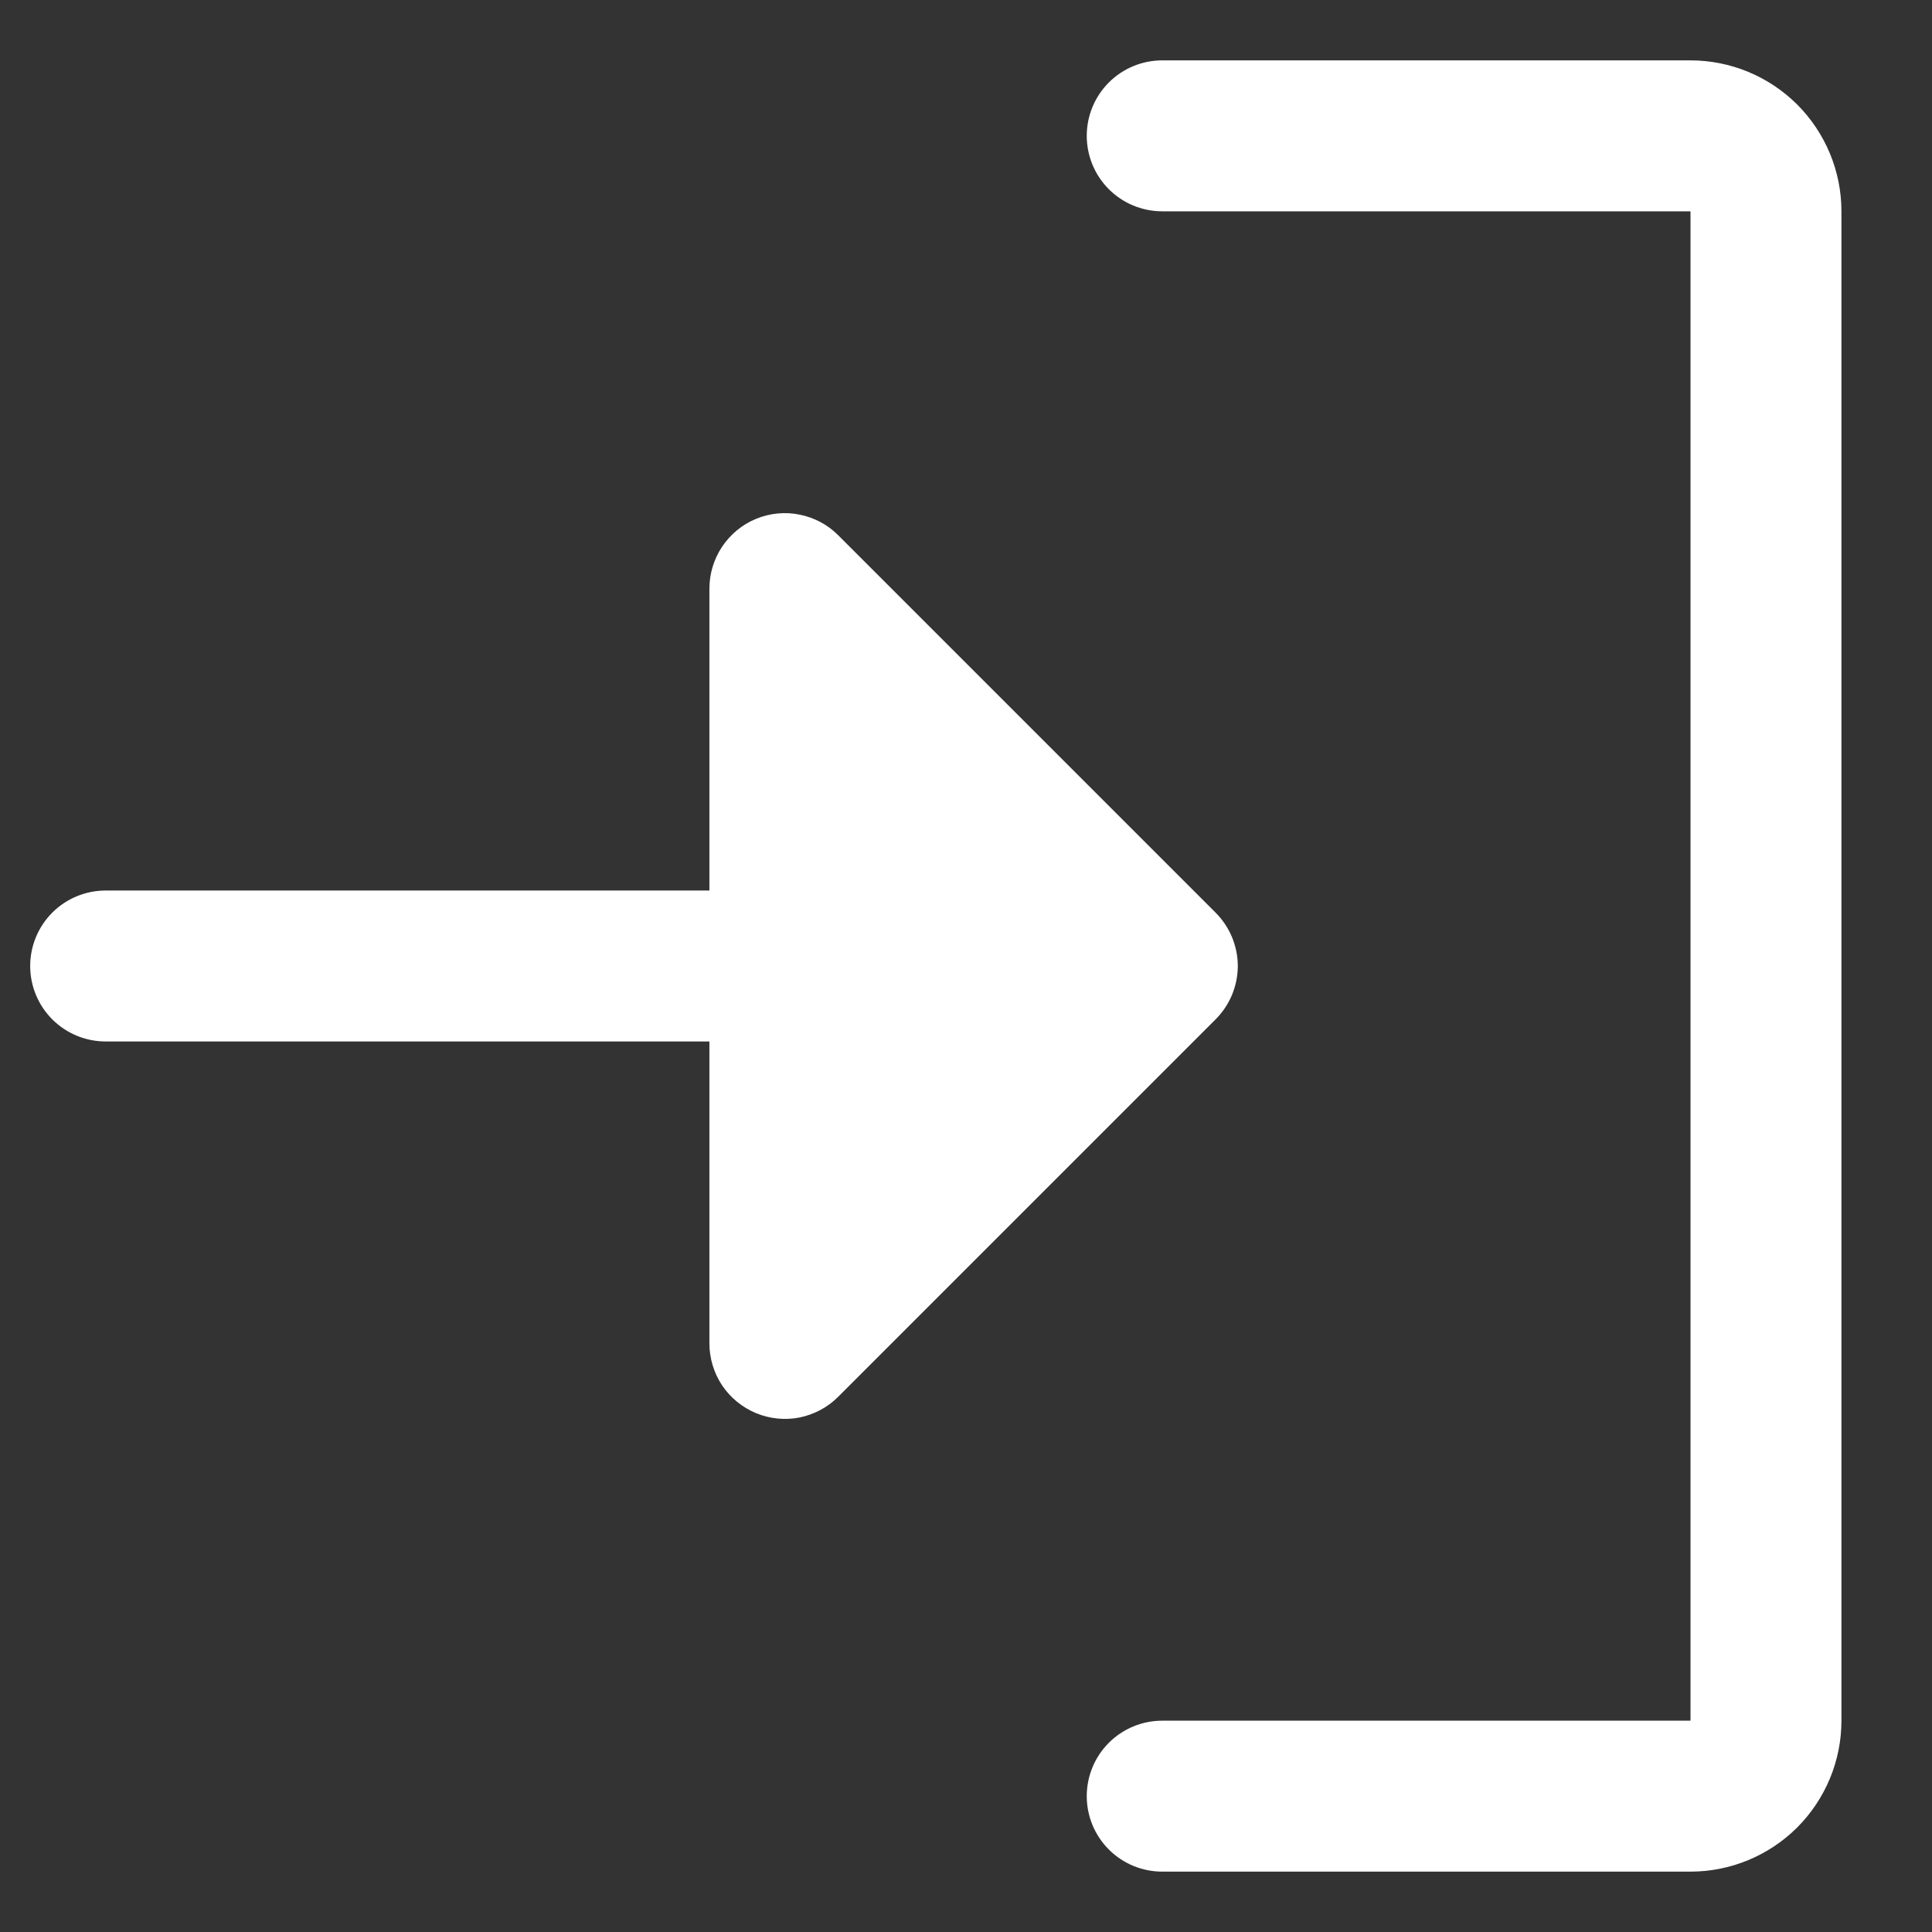 <svg width="16" height="16" viewBox="0 0 16 16" fill="none" xmlns="http://www.w3.org/2000/svg">
<rect x="0" y="0" width="16" height="16" fill="#333333" stroke="none"/>
<path d="M10.067 8.442L6.942 11.567C6.855 11.655 6.743 11.714 6.622 11.739C6.501 11.763 6.375 11.75 6.261 11.703C6.146 11.655 6.049 11.575 5.98 11.473C5.912 11.37 5.875 11.249 5.875 11.125V8.625H0.875C0.709 8.625 0.55 8.559 0.433 8.442C0.316 8.325 0.25 8.166 0.25 8C0.25 7.834 0.316 7.675 0.433 7.558C0.55 7.441 0.709 7.375 0.875 7.375H5.875V4.875C5.875 4.751 5.912 4.63 5.98 4.528C6.049 4.425 6.146 4.344 6.261 4.297C6.375 4.25 6.501 4.237 6.622 4.262C6.743 4.286 6.855 4.345 6.942 4.433L10.067 7.558C10.125 7.616 10.171 7.685 10.203 7.761C10.234 7.837 10.251 7.918 10.251 8C10.251 8.082 10.234 8.163 10.203 8.239C10.171 8.315 10.125 8.384 10.067 8.442ZM14 0.5H9.625C9.459 0.5 9.3 0.566 9.183 0.683C9.066 0.8 9 0.959 9 1.125C9 1.291 9.066 1.45 9.183 1.567C9.3 1.684 9.459 1.75 9.625 1.75H14V14.25H9.625C9.459 14.25 9.3 14.316 9.183 14.433C9.066 14.55 9 14.709 9 14.875C9 15.041 9.066 15.2 9.183 15.317C9.3 15.434 9.459 15.5 9.625 15.5H14C14.332 15.5 14.649 15.368 14.884 15.134C15.118 14.899 15.25 14.582 15.25 14.25V1.75C15.25 1.418 15.118 1.101 14.884 0.866C14.649 0.632 14.332 0.5 14 0.5Z" fill="white"/>
</svg>
